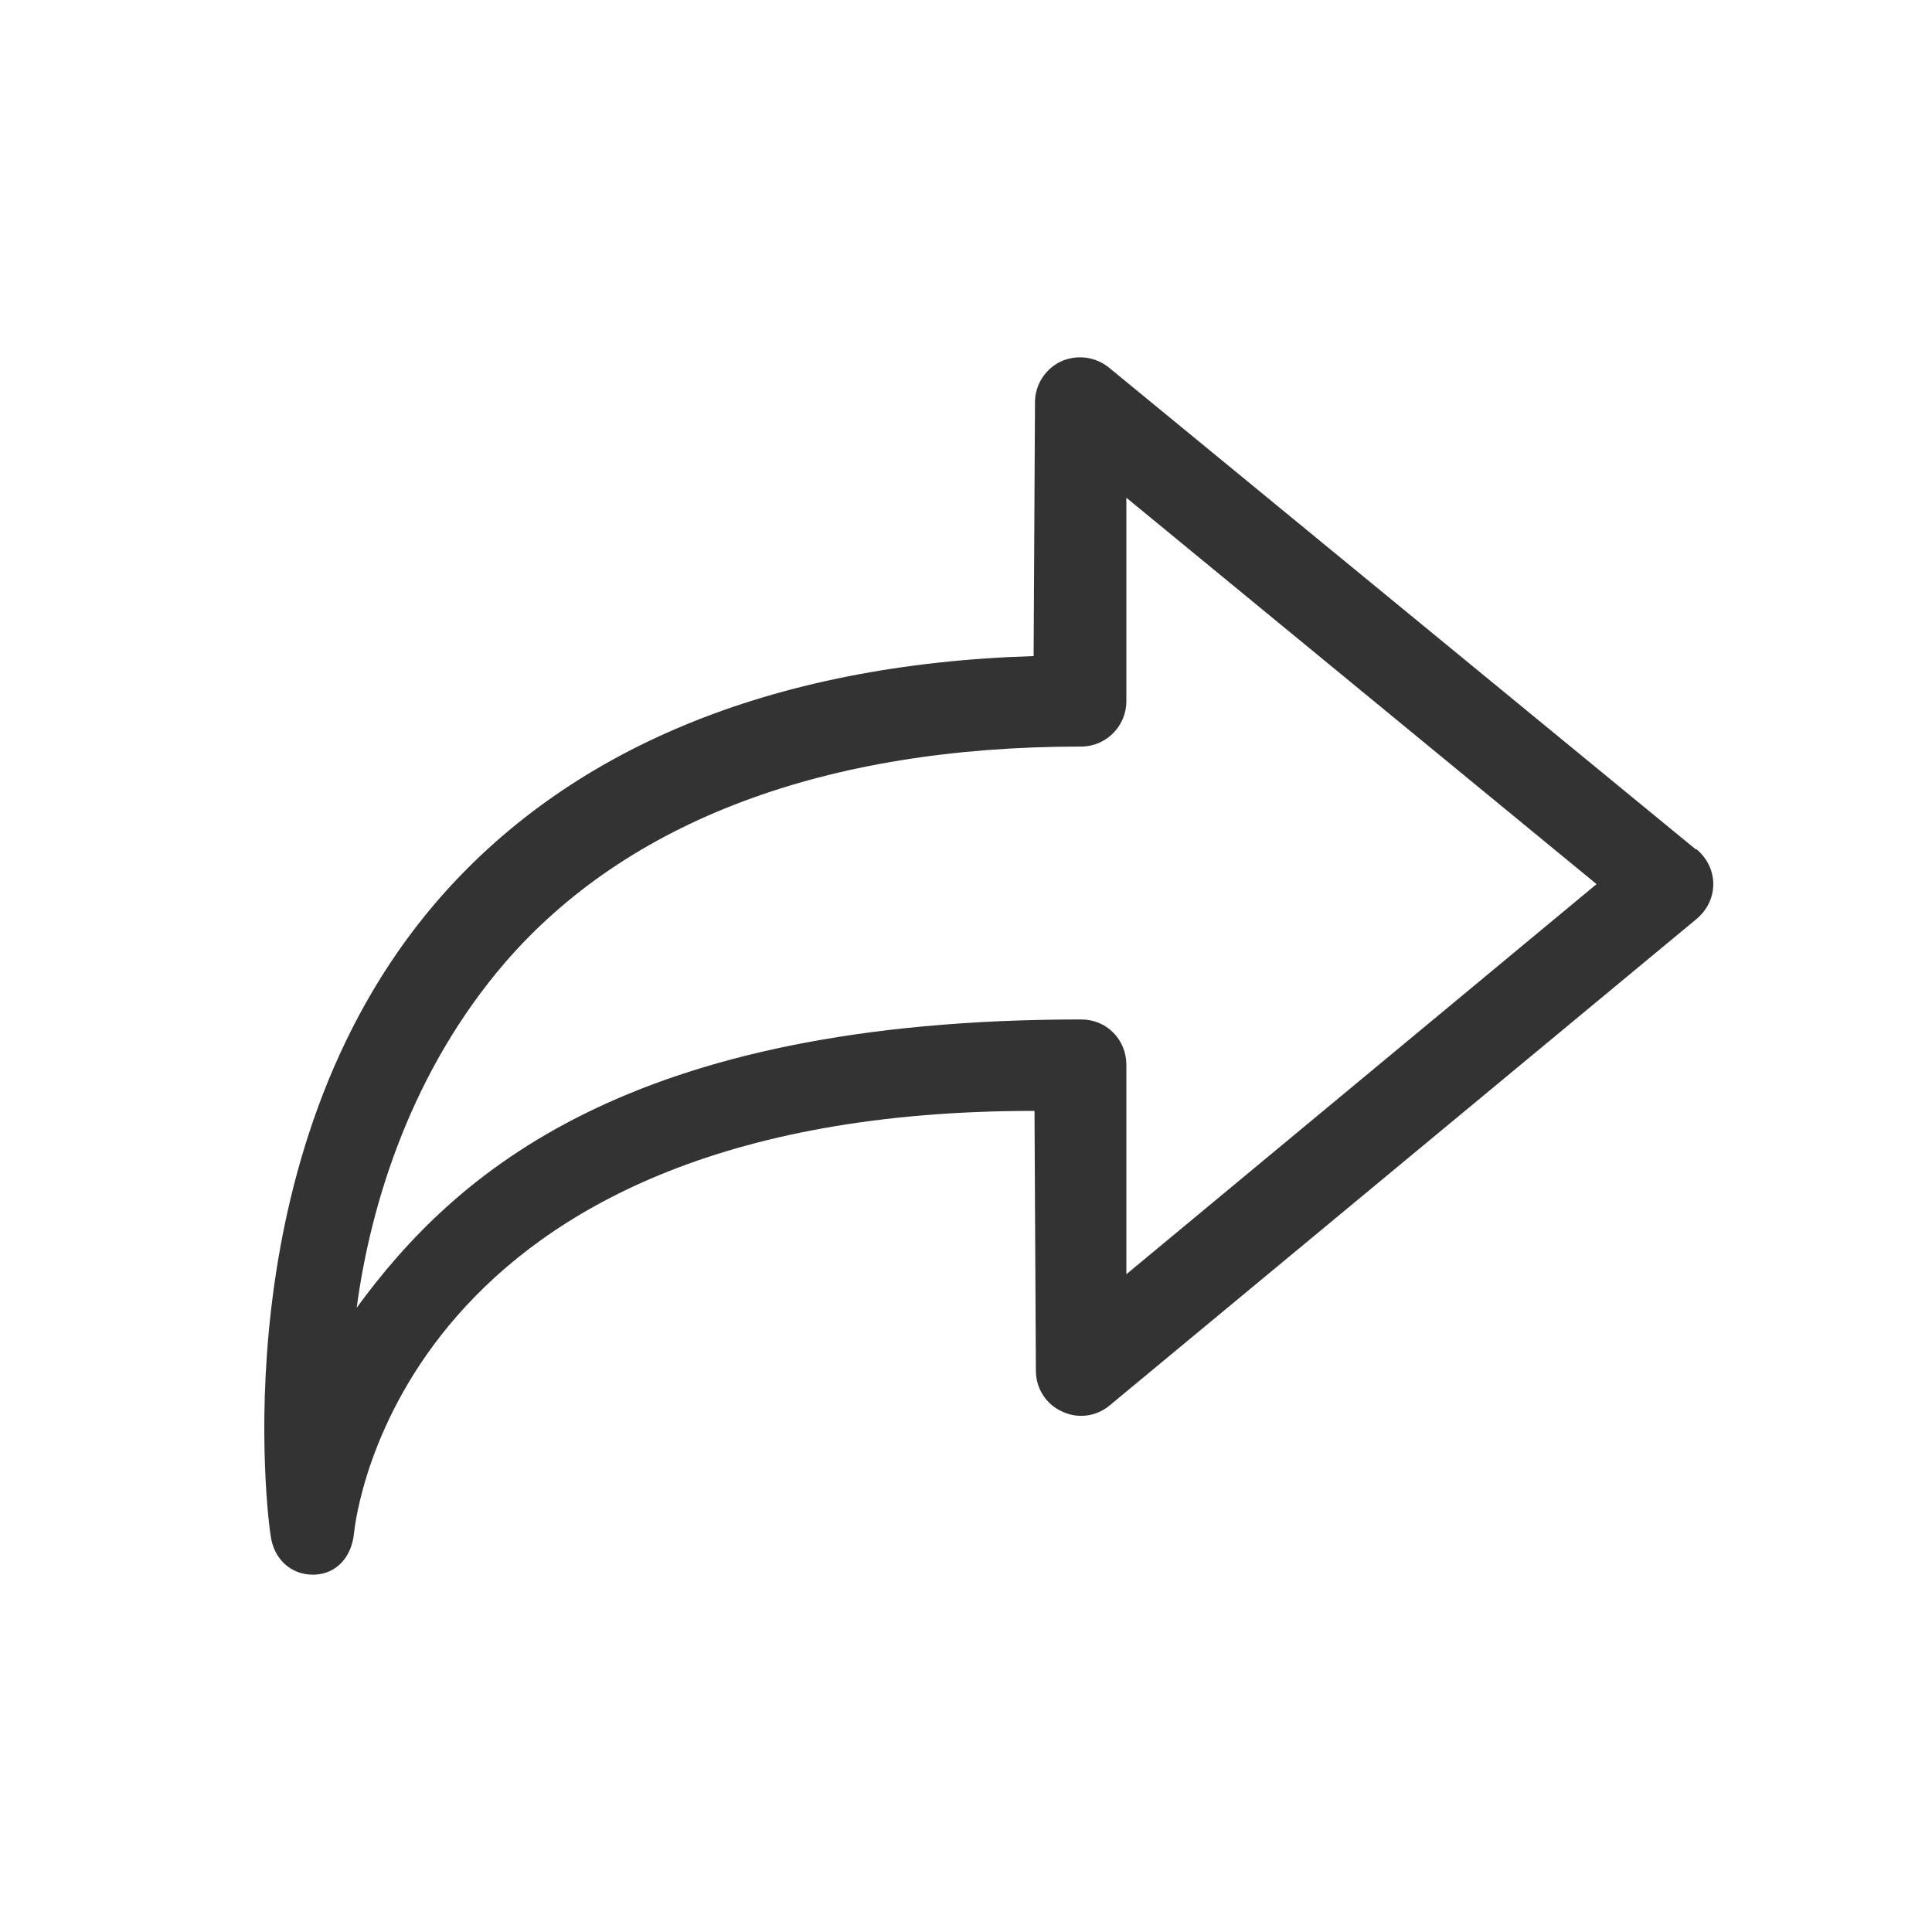 <svg width="24" height="24" viewBox="0 0 24 24" fill="none" xmlns="http://www.w3.org/2000/svg">
<path d="M21.064 10.55L13.773 4.564C13.605 4.429 13.374 4.401 13.177 4.491C12.981 4.586 12.857 4.783 12.857 4.997L12.84 8.15C9.574 8.251 7.045 9.303 5.403 11.225C2.733 14.356 3.329 18.892 3.363 19.083C3.402 19.359 3.605 19.561 3.886 19.561C3.886 19.561 3.897 19.561 3.908 19.561C4.189 19.55 4.369 19.331 4.397 19.05C4.42 18.842 4.976 13.794 12.851 13.8L12.868 17.026C12.868 17.245 12.992 17.442 13.189 17.532C13.385 17.628 13.616 17.599 13.784 17.459L21.075 11.416C21.204 11.309 21.283 11.152 21.283 10.983C21.283 10.815 21.204 10.657 21.075 10.55M13.992 15.834V13.226C13.992 13.08 13.936 12.934 13.829 12.827C13.723 12.72 13.582 12.664 13.43 12.664C7.804 12.664 5.656 14.57 4.431 16.245C4.611 14.901 5.134 13.282 6.275 11.956C7.792 10.202 10.238 9.274 13.43 9.274C13.74 9.274 13.992 9.021 13.992 8.712V6.183L19.833 10.983L13.992 15.829V15.834Z" fill="#333333"/>
</svg>
